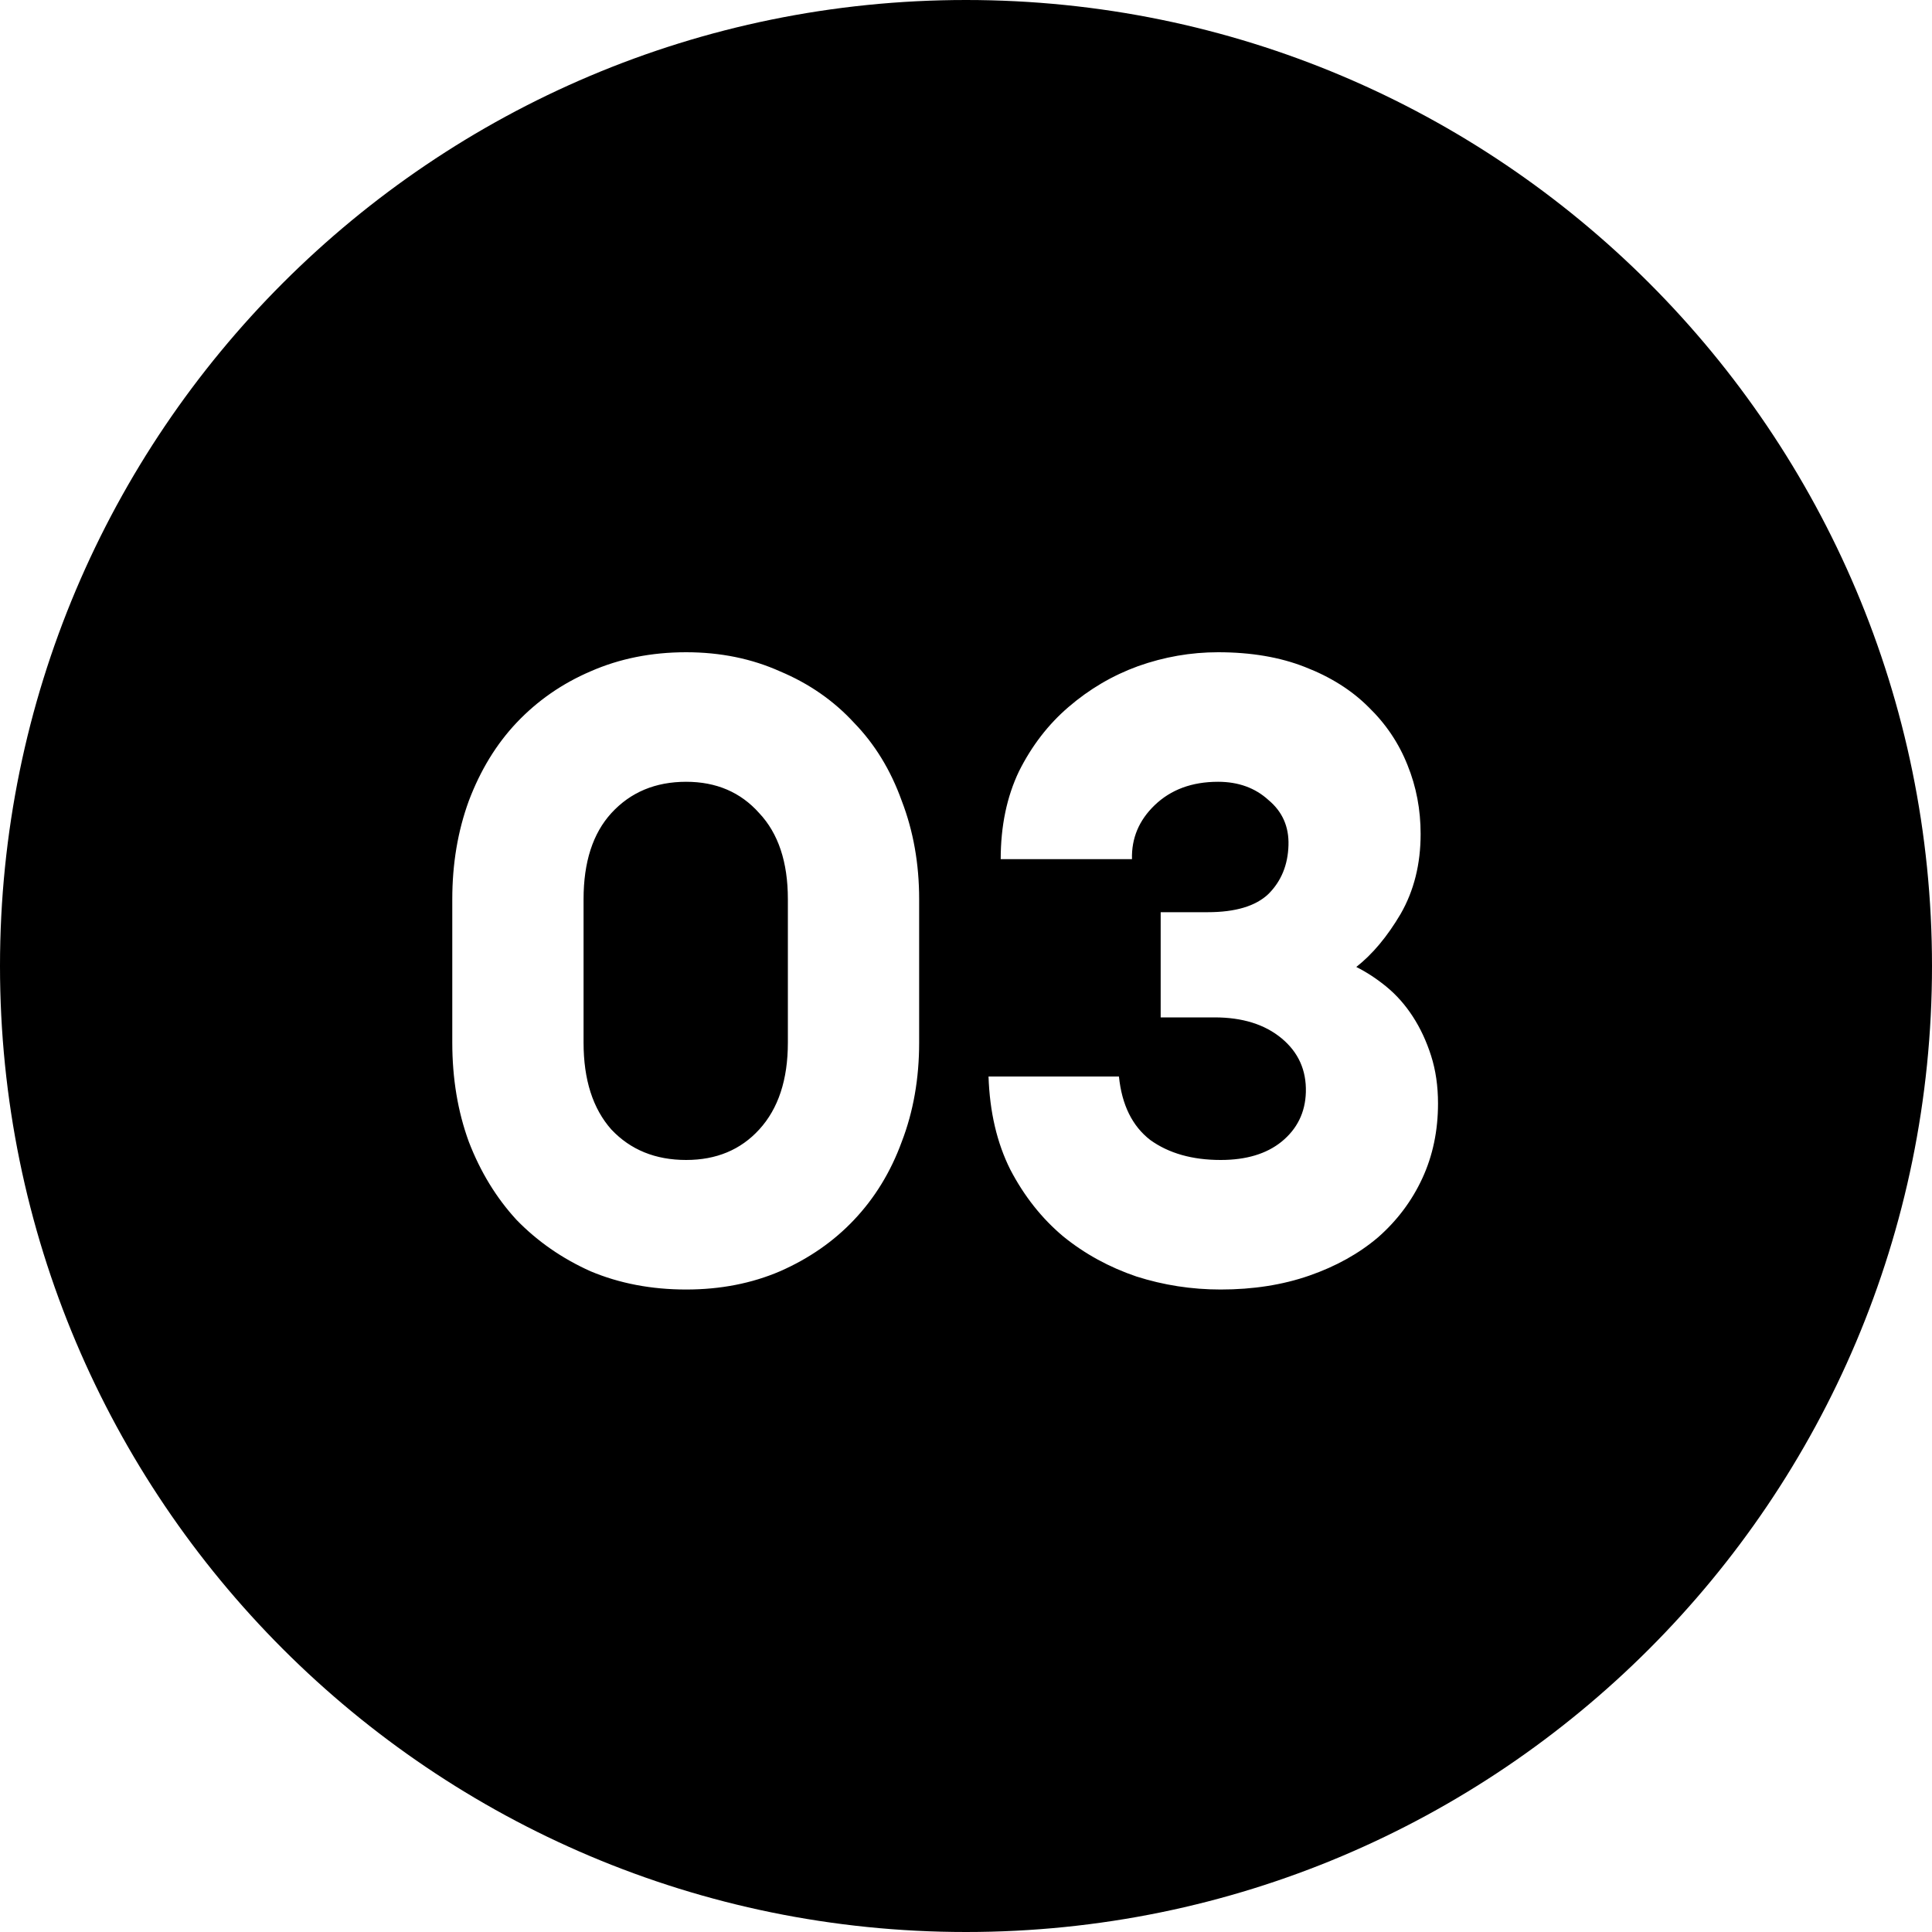 <svg width="80" height="80" viewBox="0 0 80 80" fill="none" xmlns="http://www.w3.org/2000/svg">
<path fill-rule="evenodd" clip-rule="evenodd" d="M40 80C62.091 80 80 62.091 80 40C80 17.909 62.091 0 40 0C17.909 0 0 17.909 0 40C0 62.091 17.909 80 40 80ZM24.452 52.64C25.652 53.144 26.972 53.396 28.412 53.396C29.828 53.396 31.124 53.144 32.3 52.64C33.5 52.112 34.52 51.404 35.36 50.516C36.224 49.604 36.884 48.524 37.34 47.276C37.82 46.028 38.06 44.66 38.06 43.172V37.232C38.06 35.768 37.82 34.412 37.34 33.164C36.884 31.892 36.224 30.812 35.36 29.924C34.52 29.012 33.5 28.304 32.3 27.8C31.124 27.272 29.828 27.008 28.412 27.008C26.972 27.008 25.652 27.272 24.452 27.8C23.276 28.304 22.256 29.012 21.392 29.924C20.552 30.812 19.892 31.892 19.412 33.164C18.956 34.412 18.728 35.768 18.728 37.232V43.172C18.728 44.66 18.956 46.028 19.412 47.276C19.892 48.524 20.552 49.604 21.392 50.516C22.256 51.404 23.276 52.112 24.452 52.64ZM31.436 46.772C30.668 47.612 29.66 48.032 28.412 48.032C27.14 48.032 26.108 47.612 25.316 46.772C24.548 45.908 24.164 44.708 24.164 43.172V37.232C24.164 35.696 24.548 34.508 25.316 33.668C26.108 32.804 27.14 32.372 28.412 32.372C29.66 32.372 30.668 32.804 31.436 33.668C32.228 34.508 32.624 35.696 32.624 37.232V43.172C32.624 44.708 32.228 45.908 31.436 46.772ZM47.053 52.856C48.181 53.216 49.345 53.396 50.545 53.396C51.889 53.396 53.113 53.204 54.217 52.82C55.321 52.436 56.269 51.908 57.061 51.236C57.853 50.54 58.465 49.724 58.897 48.788C59.329 47.852 59.545 46.82 59.545 45.692C59.545 44.972 59.449 44.312 59.257 43.712C59.065 43.112 58.813 42.572 58.501 42.092C58.189 41.612 57.829 41.204 57.421 40.868C57.013 40.532 56.593 40.256 56.161 40.04C56.833 39.512 57.445 38.78 57.997 37.844C58.549 36.884 58.825 35.78 58.825 34.532C58.825 33.524 58.645 32.576 58.285 31.688C57.925 30.776 57.385 29.972 56.665 29.276C55.969 28.58 55.093 28.028 54.037 27.62C53.005 27.212 51.805 27.008 50.437 27.008C49.309 27.008 48.205 27.2 47.125 27.584C46.069 27.968 45.109 28.532 44.245 29.276C43.405 29.996 42.721 30.884 42.193 31.94C41.689 32.996 41.437 34.208 41.437 35.576H46.873C46.849 34.712 47.161 33.968 47.809 33.344C48.481 32.696 49.357 32.372 50.437 32.372C51.277 32.372 51.973 32.624 52.525 33.128C53.101 33.608 53.377 34.232 53.353 35C53.329 35.816 53.053 36.488 52.525 37.016C51.997 37.52 51.157 37.772 50.005 37.772H48.061V42.128H50.293C51.445 42.128 52.369 42.416 53.065 42.992C53.761 43.568 54.097 44.312 54.073 45.224C54.049 46.064 53.713 46.748 53.065 47.276C52.441 47.78 51.601 48.032 50.545 48.032C49.369 48.032 48.397 47.756 47.629 47.204C46.885 46.628 46.453 45.752 46.333 44.576H40.933C40.981 46.04 41.281 47.324 41.833 48.428C42.409 49.532 43.141 50.456 44.029 51.2C44.917 51.92 45.925 52.472 47.053 52.856Z" fill="black"/>
</svg>
